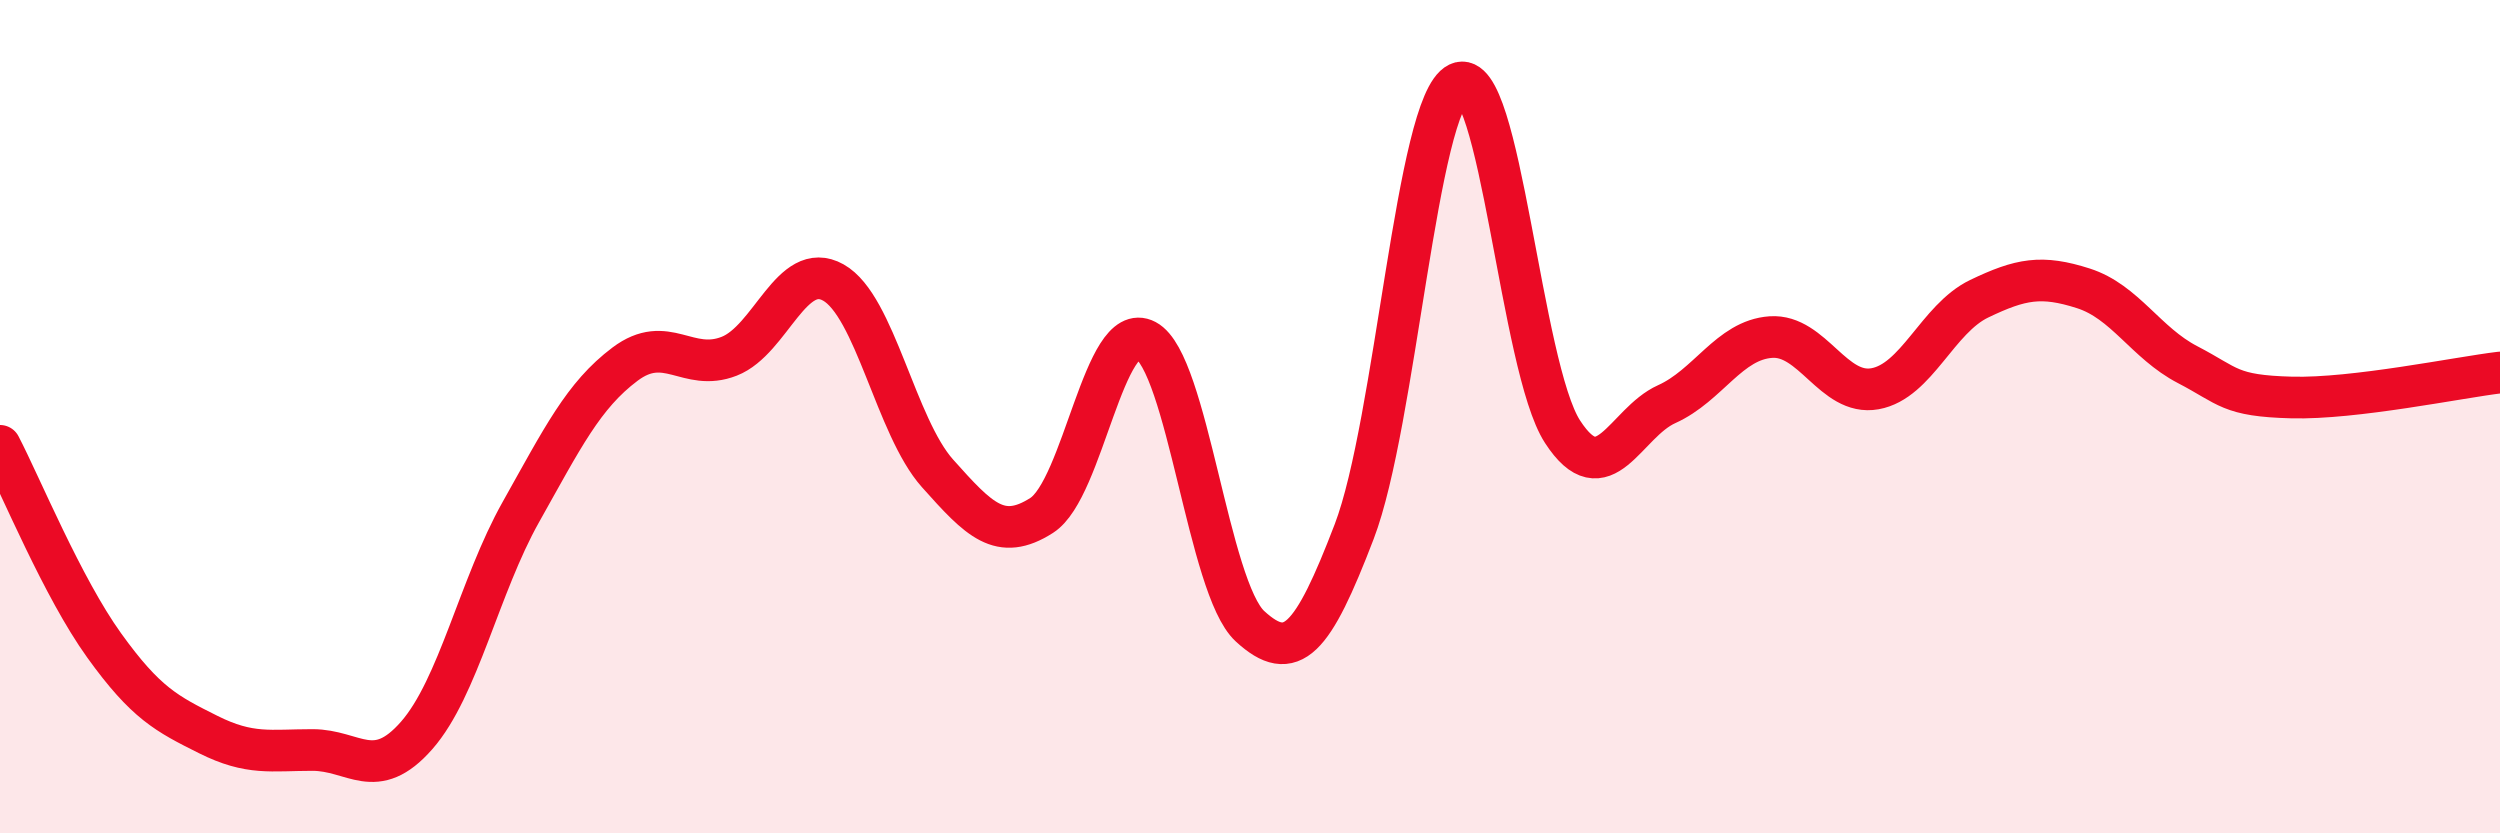 
    <svg width="60" height="20" viewBox="0 0 60 20" xmlns="http://www.w3.org/2000/svg">
      <path
        d="M 0,10.7 C 0.5,11.66 1.5,14.1 2.5,15.49 C 3.5,16.88 4,17.13 5,17.63 C 6,18.13 6.5,18 7.5,18 C 8.5,18 9,18.79 10,17.65 C 11,16.51 11.5,14.07 12.5,12.29 C 13.5,10.51 14,9.49 15,8.74 C 16,7.99 16.5,8.94 17.5,8.55 C 18.5,8.16 19,6.22 20,6.78 C 21,7.34 21.5,10.24 22.5,11.36 C 23.5,12.48 24,13.01 25,12.37 C 26,11.73 26.5,7.64 27.5,8.17 C 28.5,8.7 29,14.11 30,15.03 C 31,15.95 31.5,15.37 32.5,12.76 C 33.5,10.15 34,2.48 35,2 C 36,1.52 36.5,8.82 37.5,10.36 C 38.5,11.9 39,10.15 40,9.7 C 41,9.25 41.5,8.16 42.5,8.09 C 43.5,8.02 44,9.51 45,9.33 C 46,9.15 46.5,7.65 47.5,7.17 C 48.5,6.69 49,6.6 50,6.92 C 51,7.24 51.5,8.23 52.5,8.75 C 53.5,9.27 53.5,9.5 55,9.54 C 56.5,9.58 59,9.06 60,8.94L60 20L0 20Z"
        fill="#EB0A25"
        opacity="0.1"
        stroke-linecap="round"
        stroke-linejoin="round"
      />
      <path
        d="M 0,10.7 C 0.5,11.66 1.5,14.1 2.5,15.49 C 3.5,16.88 4,17.13 5,17.63 C 6,18.13 6.5,18 7.5,18 C 8.5,18 9,18.79 10,17.65 C 11,16.51 11.5,14.07 12.5,12.29 C 13.5,10.51 14,9.49 15,8.74 C 16,7.99 16.5,8.94 17.5,8.55 C 18.5,8.16 19,6.22 20,6.78 C 21,7.34 21.5,10.24 22.5,11.36 C 23.5,12.48 24,13.01 25,12.37 C 26,11.73 26.5,7.64 27.5,8.17 C 28.5,8.7 29,14.11 30,15.03 C 31,15.95 31.5,15.37 32.5,12.76 C 33.5,10.15 34,2.48 35,2 C 36,1.52 36.5,8.82 37.5,10.36 C 38.5,11.9 39,10.15 40,9.7 C 41,9.25 41.5,8.16 42.5,8.09 C 43.5,8.02 44,9.51 45,9.33 C 46,9.15 46.5,7.65 47.5,7.17 C 48.5,6.69 49,6.6 50,6.92 C 51,7.24 51.5,8.23 52.5,8.75 C 53.5,9.27 53.5,9.5 55,9.54 C 56.5,9.58 59,9.06 60,8.94"
        stroke="#EB0A25"
        stroke-width="1"
        fill="none"
        stroke-linecap="round"
        stroke-linejoin="round"
      />
    </svg>
  